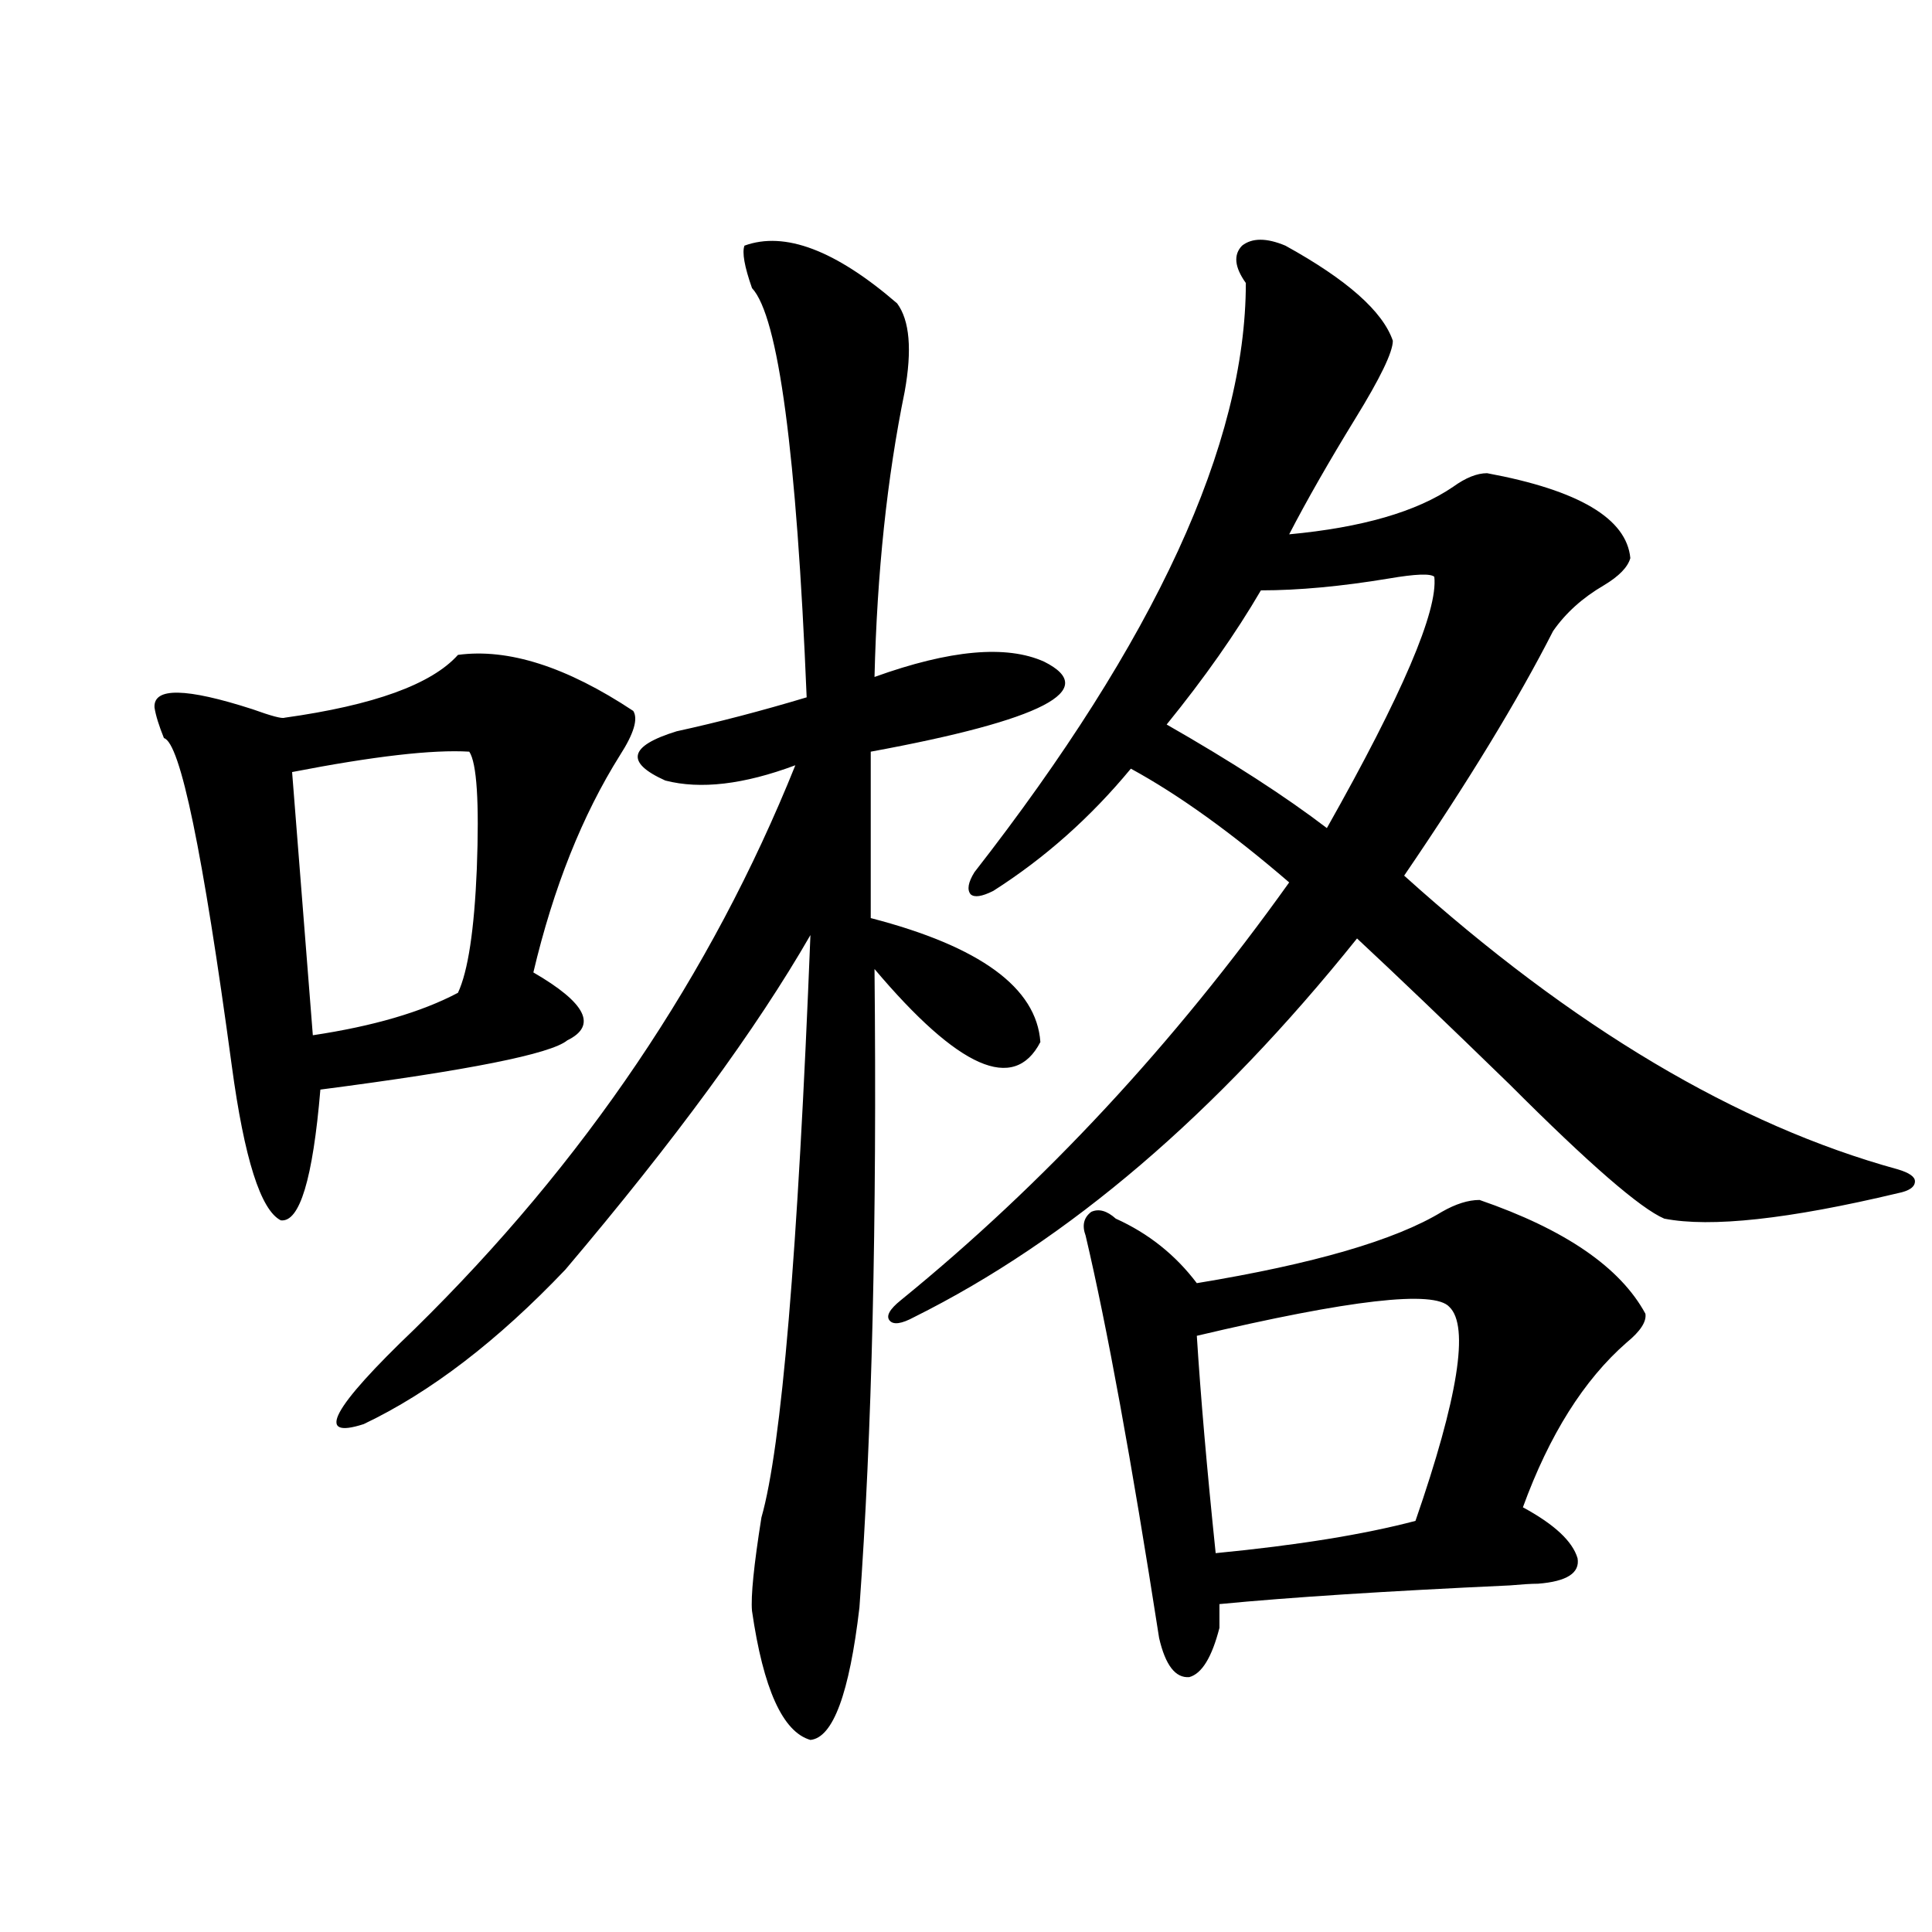 <?xml version="1.0" encoding="utf-8"?>
<!-- Generator: Adobe Illustrator 16.0.0, SVG Export Plug-In . SVG Version: 6.00 Build 0)  -->
<!DOCTYPE svg PUBLIC "-//W3C//DTD SVG 1.1//EN" "http://www.w3.org/Graphics/SVG/1.1/DTD/svg11.dtd">
<svg version="1.1" id="图层_1" xmlns="http://www.w3.org/2000/svg" xmlns:xlink="http://www.w3.org/1999/xlink" x="0px" y="0px"
	 width="1000px" height="1000px" viewBox="0 0 1000 1000" enable-background="new 0 0 1000 1000" xml:space="preserve">
<path d="M237.043,338.969c26.006-3.516,56.249,6.152,90.729,29.004c2.592,4.106,0.32,11.729-6.829,22.852
	c-19.512,31.064-34.48,68.555-44.877,112.5c27.316,15.82,33.17,27.549,17.561,35.156c-8.46,7.031-51.065,15.532-127.801,25.488
	c-3.902,46.294-10.731,68.857-20.487,67.676c-10.412-5.273-18.872-31.929-25.365-79.98
	c-14.969-110.742-26.676-167.28-35.121-169.629c-2.607-6.44-4.238-11.714-4.878-15.82c-0.656-10.547,16.25-10.244,50.73,0.879
	c9.756,3.516,15.274,4.985,16.585,4.395C193.462,365.048,223.385,354.213,237.043,338.969z M242.896,389.066
	c-18.871-1.167-49.435,2.349-91.705,10.547l10.731,136.23c31.219-4.683,56.249-12.002,75.12-21.973
	c5.198-11.123,8.445-32.52,9.756-64.16C248.095,415.146,246.799,394.931,242.896,389.066z M464.354,157.035
	c6.494,8.789,7.805,24.033,3.902,45.703c-9.115,44.536-14.313,93.755-15.609,147.656c39.023-14.063,68.291-16.699,87.803-7.91
	c29.268,14.653-0.655,30.186-89.754,46.582v86.133c56.584,14.653,85.852,36.035,87.803,64.16
	c-13.658,26.367-42.285,13.774-85.852-37.793c1.296,130.669-1.311,240.82-7.805,330.469c-5.213,44.522-13.658,67.374-25.365,68.555
	c-14.313-4.105-24.39-26.367-30.243-66.797c-0.655-7.621,0.976-23.73,4.878-48.34c10.396-36.323,18.856-136.807,25.365-301.465
	c-27.972,48.643-70.242,106.348-126.826,173.145c-35.121,36.914-69.922,63.584-104.387,79.98
	c-25.365,8.213-16.585-8.198,26.341-49.219c87.802-86.133,153.487-183.389,197.068-291.797c-26.676,9.971-49.114,12.607-67.315,7.91
	c-20.822-9.365-18.871-17.866,5.854-25.488c21.463-4.683,43.901-10.547,67.315-17.578c-5.213-126.563-14.634-197.163-28.292-211.816
	c-3.902-11.123-5.213-18.457-3.902-21.973C406.14,119.545,432.48,129.501,464.354,157.035z M665.325,127.152
	c31.859,17.578,50.396,33.989,55.608,49.219c0,5.864-6.509,19.336-19.512,40.43c-13.658,22.275-25.045,42.188-34.146,59.766
	c37.713-3.516,66.005-11.714,84.876-24.609c6.494-4.683,12.348-7.031,17.561-7.031c47.469,8.789,72.193,23.442,74.145,43.945
	c-1.311,4.697-5.854,9.38-13.658,14.063c-11.066,6.455-19.847,14.365-26.341,23.73c-18.216,35.747-43.901,77.935-77.071,126.563
	c87.147,78.525,172.344,129.199,255.604,152.051c5.854,1.758,8.78,3.818,8.78,6.152c0,2.939-2.927,4.985-8.78,6.152
	c-56.584,13.486-96.918,17.881-120.973,13.184c-12.362-5.273-39.023-28.413-79.998-69.434
	c-32.529-31.641-58.87-56.826-79.022-75.586c-72.849,90.83-149.265,156.157-229.263,195.996c-6.509,3.516-10.731,4.106-12.683,1.758
	c-1.951-2.334,0-5.85,5.854-10.547c74.145-60.342,141.125-132.412,200.971-216.211c-29.923-25.776-57.239-45.4-81.949-58.887
	c-20.822,25.2-44.557,46.294-71.218,63.281c-5.854,2.939-9.756,3.516-11.707,1.758c-1.951-2.334-1.311-6.152,1.951-11.426
	c93.656-120.107,140.484-221.772,140.484-304.98c-5.854-8.198-6.509-14.639-1.951-19.336
	C648.085,123.061,655.569,123.061,665.325,127.152z M796.054,819.73c-3.262,0-8.14,0.303-14.634,0.879
	c-63.748,2.939-113.823,6.152-150.24,9.668v12.305c-3.902,15.23-9.115,23.73-15.609,25.488c-7.164,0.577-12.362-6.152-15.609-20.215
	c-14.313-91.982-26.996-161.416-38.048-208.301c-1.951-5.273-0.976-9.365,2.927-12.305c3.902-1.758,8.125-0.576,12.683,3.516
	c16.905,7.622,30.884,18.76,41.95,33.398c60.486-9.956,102.757-22.261,126.826-36.914c7.149-4.092,13.658-6.152,19.512-6.152
	c44.222,15.244,72.834,34.868,85.852,58.887c0.641,4.106-2.606,9.092-9.756,14.941c-22.118,19.336-39.999,47.764-53.657,85.254
	c16.25,8.789,25.686,17.578,28.292,26.367C817.837,814.169,811.008,818.563,796.054,819.73z M742.396,298.539
	c-1.951-1.758-9.756-1.455-23.414,0.879c-24.725,4.106-46.828,6.152-66.34,6.152c-13.018,22.275-29.268,45.415-48.779,69.434
	c33.811,19.336,61.462,37.217,82.925,53.613C725.812,359.486,744.348,316.117,742.396,298.539z M750.201,676.469
	c-7.805-8.789-51.386-3.804-130.729,14.941c1.951,31.064,5.198,68.555,9.756,112.5c42.271-4.092,76.736-9.668,103.412-16.699
	C754.744,723.354,760.598,686.439,750.201,676.469z"/>
</svg>
